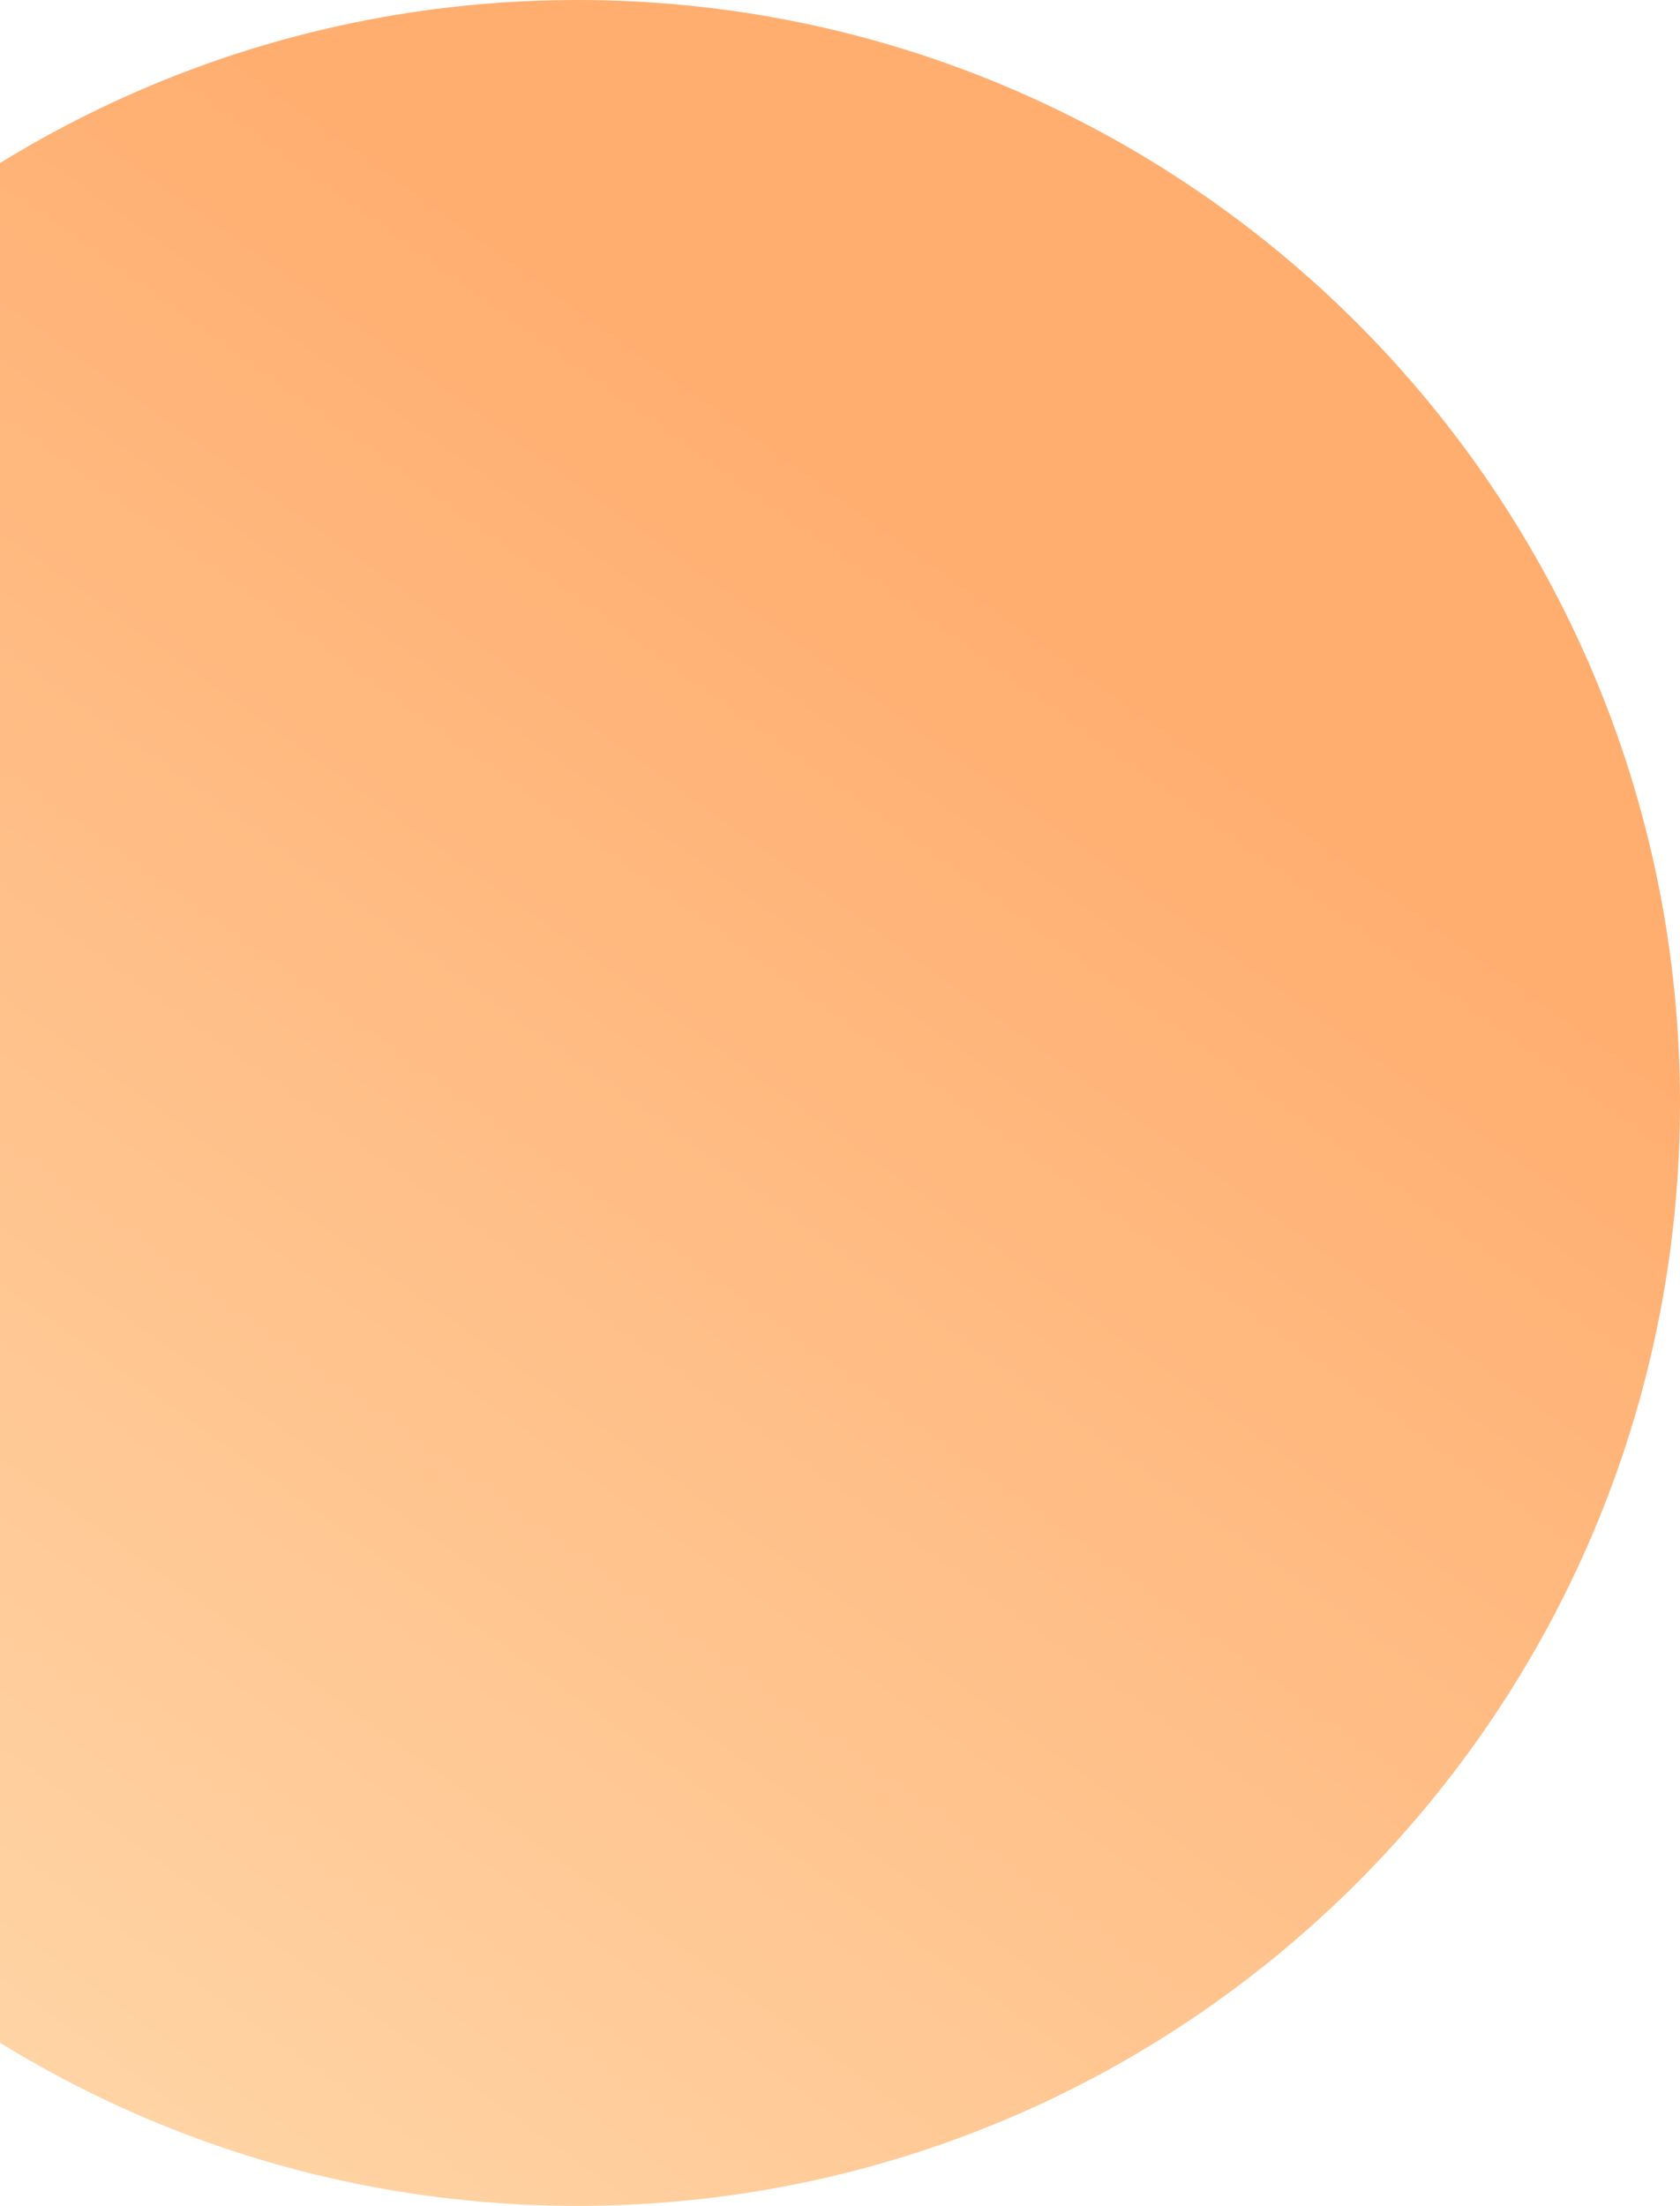 <svg xmlns="http://www.w3.org/2000/svg" width="291" height="382" fill="none"><path fill="url(#a)" fill-rule="evenodd" d="M100 382c105.486 0 191-85.514 191-191S205.486 0 100 0-91 85.514-91 191s85.514 191 191 191Z" clip-rule="evenodd"/><defs><linearGradient id="a" x1="106.702" x2="301.296" y1="464.297" y2="193.614" gradientUnits="userSpaceOnUse"><stop stop-color="#FFD7A9"/><stop offset="1" stop-color="#FFAE70"/></linearGradient></defs></svg>